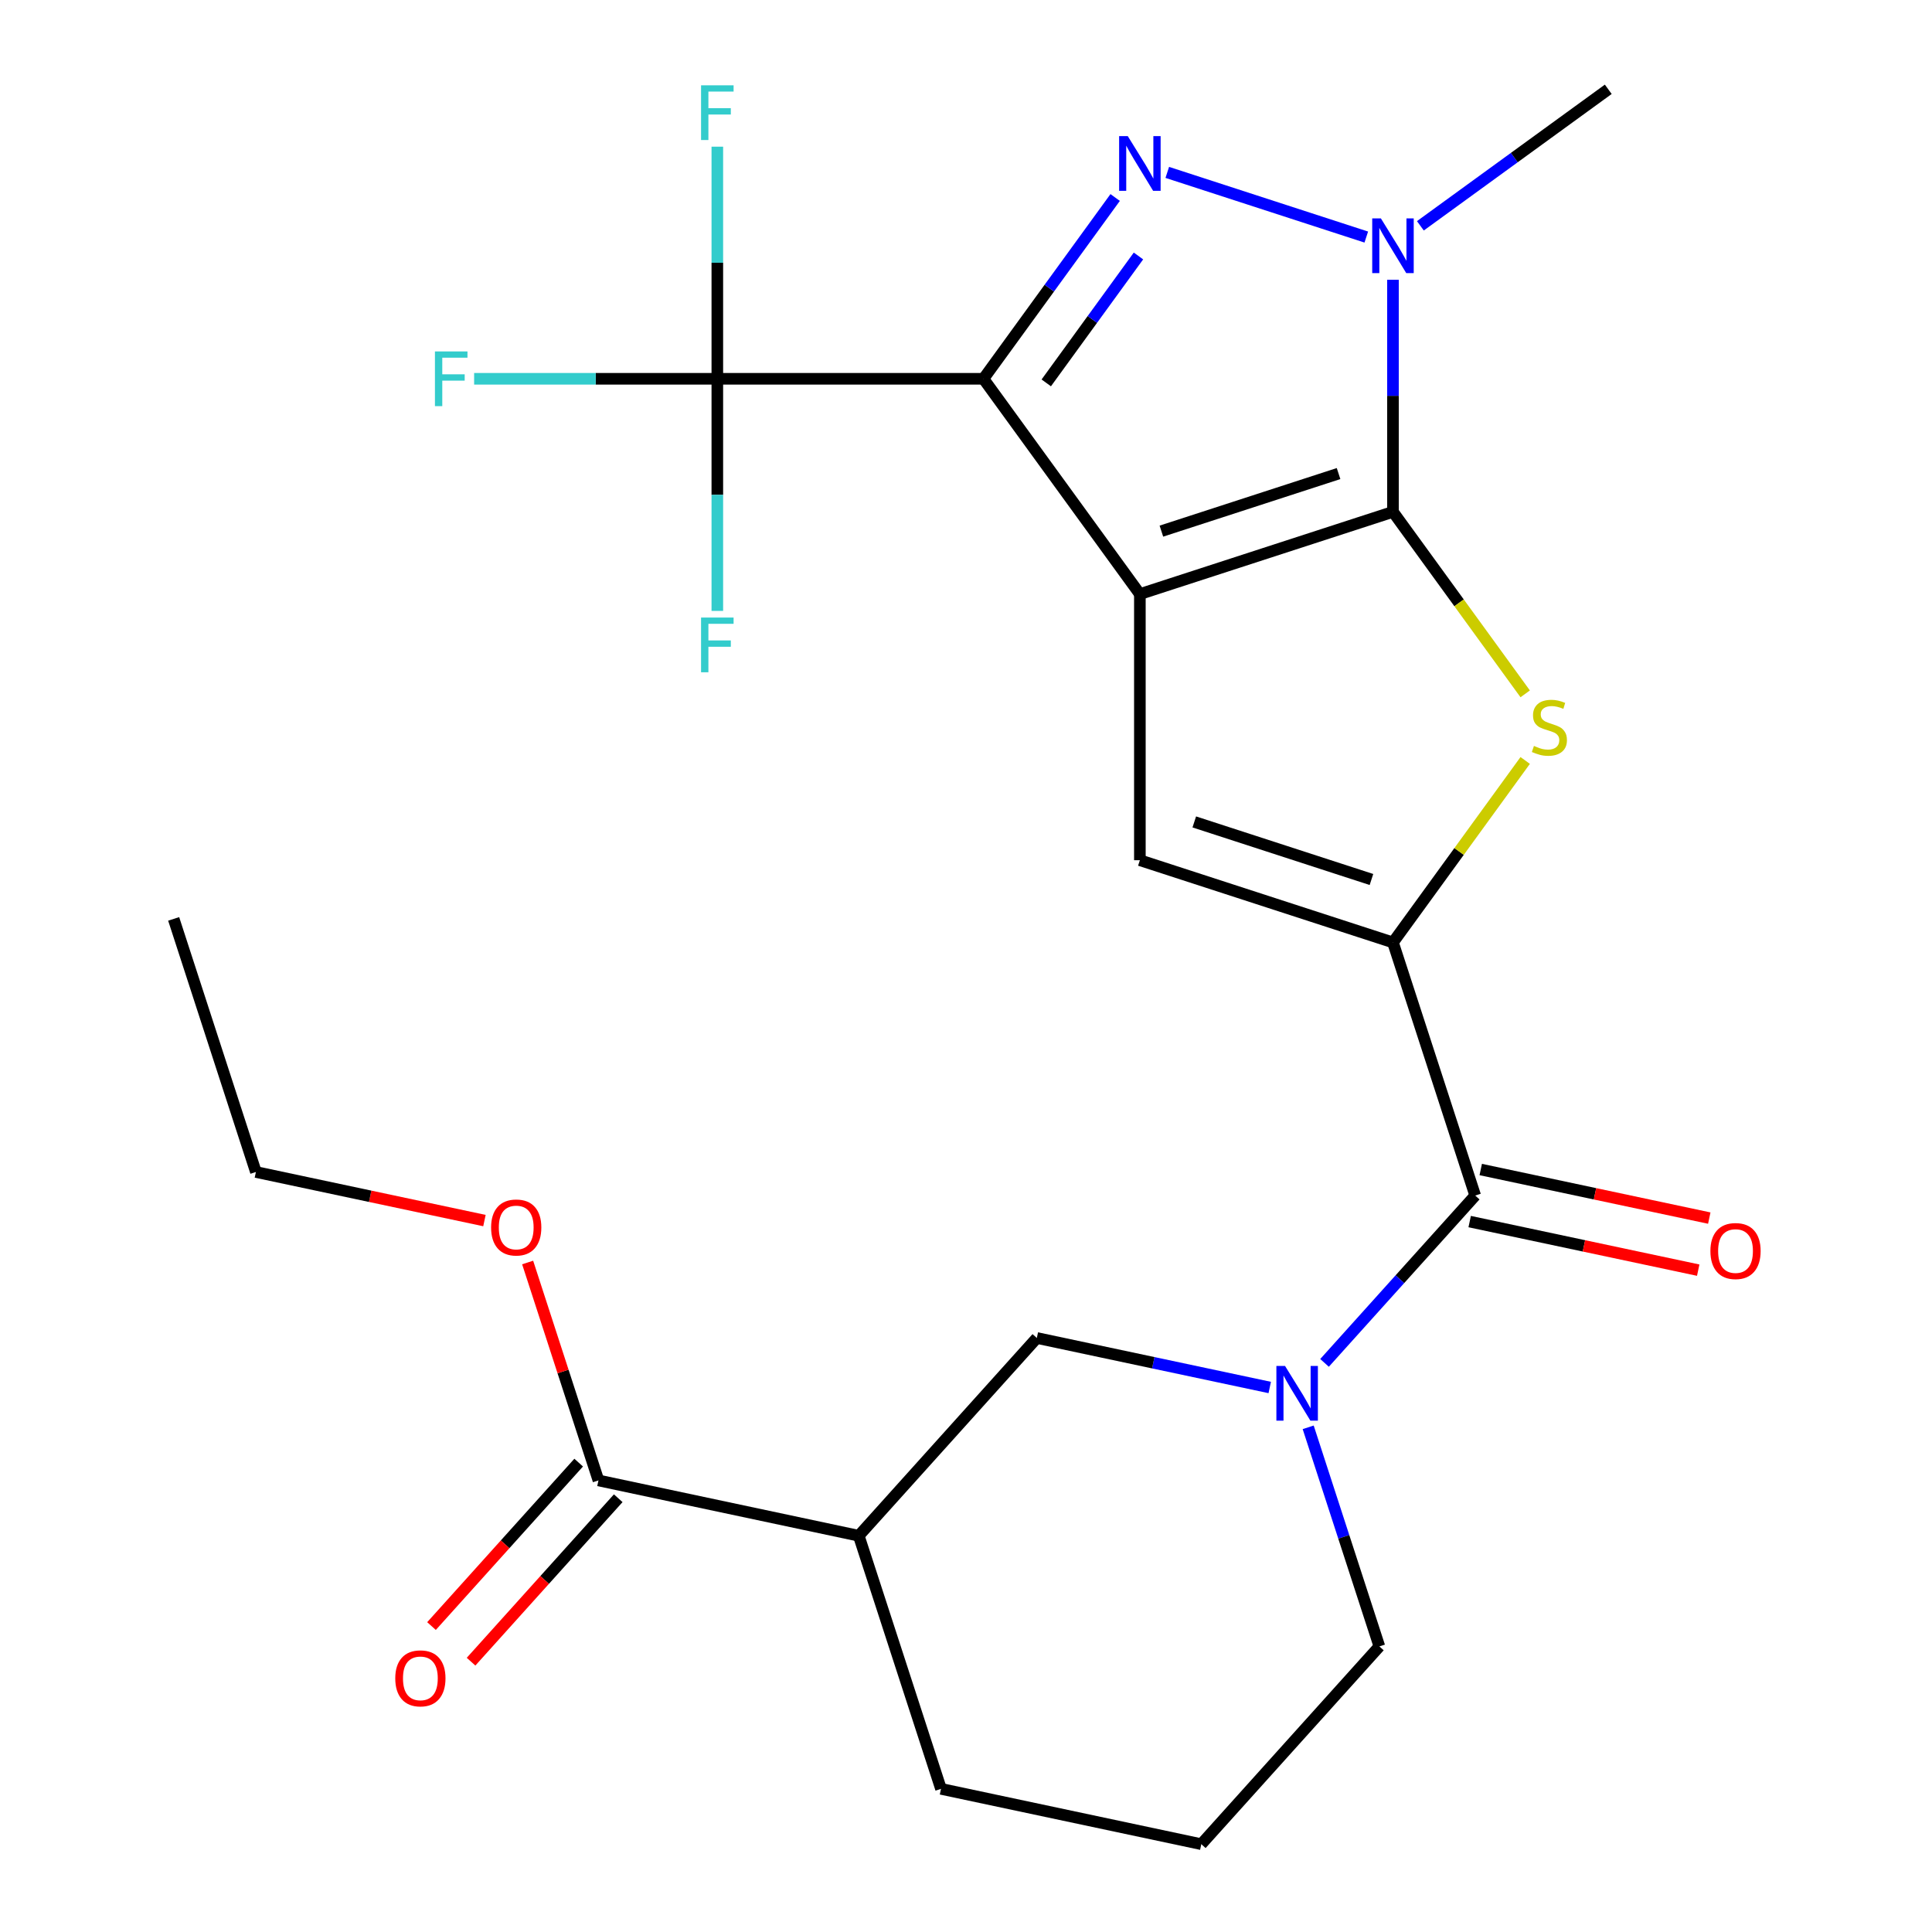<?xml version='1.0' encoding='iso-8859-1'?>
<svg version='1.1' baseProfile='full'
              xmlns='http://www.w3.org/2000/svg'
                      xmlns:rdkit='http://www.rdkit.org/xml'
                      xmlns:xlink='http://www.w3.org/1999/xlink'
                  xml:space='preserve'
width='1000px' height='1000px' viewBox='0 0 1000 1000'>
<!-- END OF HEADER -->
<rect style='opacity:1.0;fill:#FFFFFF;stroke:none' width='1000' height='1000' x='0' y='0'> </rect>
<path class='bond-0' d='M 589.997,307.499 L 509.032,196.061' style='fill:none;fill-rule:evenodd;stroke:#000000;stroke-width:6px;stroke-linecap:butt;stroke-linejoin:miter;stroke-opacity:1' />
<path class='bond-1' d='M 589.997,307.499 L 721,264.934' style='fill:none;fill-rule:evenodd;stroke:#000000;stroke-width:6px;stroke-linecap:butt;stroke-linejoin:miter;stroke-opacity:1' />
<path class='bond-1' d='M 601.134,274.914 L 692.837,245.118' style='fill:none;fill-rule:evenodd;stroke:#000000;stroke-width:6px;stroke-linecap:butt;stroke-linejoin:miter;stroke-opacity:1' />
<path class='bond-6' d='M 589.997,307.499 L 589.997,445.244' style='fill:none;fill-rule:evenodd;stroke:#000000;stroke-width:6px;stroke-linecap:butt;stroke-linejoin:miter;stroke-opacity:1' />
<path class='bond-2' d='M 509.032,196.061 L 543.12,149.144' style='fill:none;fill-rule:evenodd;stroke:#000000;stroke-width:6px;stroke-linecap:butt;stroke-linejoin:miter;stroke-opacity:1' />
<path class='bond-2' d='M 543.12,149.144 L 577.207,102.227' style='fill:none;fill-rule:evenodd;stroke:#0000FF;stroke-width:6px;stroke-linecap:butt;stroke-linejoin:miter;stroke-opacity:1' />
<path class='bond-2' d='M 541.546,198.179 L 565.407,165.337' style='fill:none;fill-rule:evenodd;stroke:#000000;stroke-width:6px;stroke-linecap:butt;stroke-linejoin:miter;stroke-opacity:1' />
<path class='bond-2' d='M 565.407,165.337 L 589.269,132.495' style='fill:none;fill-rule:evenodd;stroke:#0000FF;stroke-width:6px;stroke-linecap:butt;stroke-linejoin:miter;stroke-opacity:1' />
<path class='bond-8' d='M 509.032,196.061 L 371.287,196.061' style='fill:none;fill-rule:evenodd;stroke:#000000;stroke-width:6px;stroke-linecap:butt;stroke-linejoin:miter;stroke-opacity:1' />
<path class='bond-4' d='M 721,264.934 L 755.221,312.034' style='fill:none;fill-rule:evenodd;stroke:#000000;stroke-width:6px;stroke-linecap:butt;stroke-linejoin:miter;stroke-opacity:1' />
<path class='bond-4' d='M 755.221,312.034 L 789.441,359.135' style='fill:none;fill-rule:evenodd;stroke:#CCCC00;stroke-width:6px;stroke-linecap:butt;stroke-linejoin:miter;stroke-opacity:1' />
<path class='bond-5' d='M 721,264.934 L 721,204.863' style='fill:none;fill-rule:evenodd;stroke:#000000;stroke-width:6px;stroke-linecap:butt;stroke-linejoin:miter;stroke-opacity:1' />
<path class='bond-5' d='M 721,204.863 L 721,144.793' style='fill:none;fill-rule:evenodd;stroke:#0000FF;stroke-width:6px;stroke-linecap:butt;stroke-linejoin:miter;stroke-opacity:1' />
<path class='bond-25' d='M 604.181,89.232 L 707.189,122.701' style='fill:none;fill-rule:evenodd;stroke:#0000FF;stroke-width:6px;stroke-linecap:butt;stroke-linejoin:miter;stroke-opacity:1' />
<path class='bond-3' d='M 721,487.81 L 589.997,445.244' style='fill:none;fill-rule:evenodd;stroke:#000000;stroke-width:6px;stroke-linecap:butt;stroke-linejoin:miter;stroke-opacity:1' />
<path class='bond-3' d='M 709.863,455.224 L 618.161,425.429' style='fill:none;fill-rule:evenodd;stroke:#000000;stroke-width:6px;stroke-linecap:butt;stroke-linejoin:miter;stroke-opacity:1' />
<path class='bond-7' d='M 721,487.81 L 763.566,618.813' style='fill:none;fill-rule:evenodd;stroke:#000000;stroke-width:6px;stroke-linecap:butt;stroke-linejoin:miter;stroke-opacity:1' />
<path class='bond-26' d='M 721,487.81 L 755.221,440.71' style='fill:none;fill-rule:evenodd;stroke:#000000;stroke-width:6px;stroke-linecap:butt;stroke-linejoin:miter;stroke-opacity:1' />
<path class='bond-26' d='M 755.221,440.71 L 789.441,393.609' style='fill:none;fill-rule:evenodd;stroke:#CCCC00;stroke-width:6px;stroke-linecap:butt;stroke-linejoin:miter;stroke-opacity:1' />
<path class='bond-19' d='M 735.184,116.884 L 783.811,81.554' style='fill:none;fill-rule:evenodd;stroke:#0000FF;stroke-width:6px;stroke-linecap:butt;stroke-linejoin:miter;stroke-opacity:1' />
<path class='bond-19' d='M 783.811,81.554 L 832.438,46.224' style='fill:none;fill-rule:evenodd;stroke:#000000;stroke-width:6px;stroke-linecap:butt;stroke-linejoin:miter;stroke-opacity:1' />
<path class='bond-9' d='M 763.566,618.813 L 724.573,662.119' style='fill:none;fill-rule:evenodd;stroke:#000000;stroke-width:6px;stroke-linecap:butt;stroke-linejoin:miter;stroke-opacity:1' />
<path class='bond-9' d='M 724.573,662.119 L 685.58,705.425' style='fill:none;fill-rule:evenodd;stroke:#0000FF;stroke-width:6px;stroke-linecap:butt;stroke-linejoin:miter;stroke-opacity:1' />
<path class='bond-13' d='M 760.702,632.287 L 819.848,644.859' style='fill:none;fill-rule:evenodd;stroke:#000000;stroke-width:6px;stroke-linecap:butt;stroke-linejoin:miter;stroke-opacity:1' />
<path class='bond-13' d='M 819.848,644.859 L 878.993,657.43' style='fill:none;fill-rule:evenodd;stroke:#FF0000;stroke-width:6px;stroke-linecap:butt;stroke-linejoin:miter;stroke-opacity:1' />
<path class='bond-13' d='M 766.43,605.34 L 825.575,617.912' style='fill:none;fill-rule:evenodd;stroke:#000000;stroke-width:6px;stroke-linecap:butt;stroke-linejoin:miter;stroke-opacity:1' />
<path class='bond-13' d='M 825.575,617.912 L 884.721,630.483' style='fill:none;fill-rule:evenodd;stroke:#FF0000;stroke-width:6px;stroke-linecap:butt;stroke-linejoin:miter;stroke-opacity:1' />
<path class='bond-15' d='M 371.287,196.061 L 308.347,196.061' style='fill:none;fill-rule:evenodd;stroke:#000000;stroke-width:6px;stroke-linecap:butt;stroke-linejoin:miter;stroke-opacity:1' />
<path class='bond-15' d='M 308.347,196.061 L 245.406,196.061' style='fill:none;fill-rule:evenodd;stroke:#33CCCC;stroke-width:6px;stroke-linecap:butt;stroke-linejoin:miter;stroke-opacity:1' />
<path class='bond-16' d='M 371.287,196.061 L 371.287,135.991' style='fill:none;fill-rule:evenodd;stroke:#000000;stroke-width:6px;stroke-linecap:butt;stroke-linejoin:miter;stroke-opacity:1' />
<path class='bond-16' d='M 371.287,135.991 L 371.288,75.92' style='fill:none;fill-rule:evenodd;stroke:#33CCCC;stroke-width:6px;stroke-linecap:butt;stroke-linejoin:miter;stroke-opacity:1' />
<path class='bond-17' d='M 371.287,196.061 L 371.287,256.132' style='fill:none;fill-rule:evenodd;stroke:#000000;stroke-width:6px;stroke-linecap:butt;stroke-linejoin:miter;stroke-opacity:1' />
<path class='bond-17' d='M 371.287,256.132 L 371.287,316.203' style='fill:none;fill-rule:evenodd;stroke:#33CCCC;stroke-width:6px;stroke-linecap:butt;stroke-linejoin:miter;stroke-opacity:1' />
<path class='bond-11' d='M 657.213,718.163 L 596.937,705.351' style='fill:none;fill-rule:evenodd;stroke:#0000FF;stroke-width:6px;stroke-linecap:butt;stroke-linejoin:miter;stroke-opacity:1' />
<path class='bond-11' d='M 596.937,705.351 L 536.661,692.539' style='fill:none;fill-rule:evenodd;stroke:#000000;stroke-width:6px;stroke-linecap:butt;stroke-linejoin:miter;stroke-opacity:1' />
<path class='bond-18' d='M 677.116,738.781 L 695.539,795.481' style='fill:none;fill-rule:evenodd;stroke:#0000FF;stroke-width:6px;stroke-linecap:butt;stroke-linejoin:miter;stroke-opacity:1' />
<path class='bond-18' d='M 695.539,795.481 L 713.962,852.181' style='fill:none;fill-rule:evenodd;stroke:#000000;stroke-width:6px;stroke-linecap:butt;stroke-linejoin:miter;stroke-opacity:1' />
<path class='bond-10' d='M 444.492,794.903 L 536.661,692.539' style='fill:none;fill-rule:evenodd;stroke:#000000;stroke-width:6px;stroke-linecap:butt;stroke-linejoin:miter;stroke-opacity:1' />
<path class='bond-12' d='M 444.492,794.903 L 309.757,766.265' style='fill:none;fill-rule:evenodd;stroke:#000000;stroke-width:6px;stroke-linecap:butt;stroke-linejoin:miter;stroke-opacity:1' />
<path class='bond-27' d='M 444.492,794.903 L 487.058,925.907' style='fill:none;fill-rule:evenodd;stroke:#000000;stroke-width:6px;stroke-linecap:butt;stroke-linejoin:miter;stroke-opacity:1' />
<path class='bond-14' d='M 299.521,757.048 L 261.433,799.348' style='fill:none;fill-rule:evenodd;stroke:#000000;stroke-width:6px;stroke-linecap:butt;stroke-linejoin:miter;stroke-opacity:1' />
<path class='bond-14' d='M 261.433,799.348 L 223.346,841.649' style='fill:none;fill-rule:evenodd;stroke:#FF0000;stroke-width:6px;stroke-linecap:butt;stroke-linejoin:miter;stroke-opacity:1' />
<path class='bond-14' d='M 319.994,775.482 L 281.906,817.782' style='fill:none;fill-rule:evenodd;stroke:#000000;stroke-width:6px;stroke-linecap:butt;stroke-linejoin:miter;stroke-opacity:1' />
<path class='bond-14' d='M 281.906,817.782 L 243.819,860.082' style='fill:none;fill-rule:evenodd;stroke:#FF0000;stroke-width:6px;stroke-linecap:butt;stroke-linejoin:miter;stroke-opacity:1' />
<path class='bond-20' d='M 309.757,766.265 L 291.432,709.865' style='fill:none;fill-rule:evenodd;stroke:#000000;stroke-width:6px;stroke-linecap:butt;stroke-linejoin:miter;stroke-opacity:1' />
<path class='bond-20' d='M 291.432,709.865 L 273.106,653.465' style='fill:none;fill-rule:evenodd;stroke:#FF0000;stroke-width:6px;stroke-linecap:butt;stroke-linejoin:miter;stroke-opacity:1' />
<path class='bond-22' d='M 713.962,852.181 L 621.793,954.545' style='fill:none;fill-rule:evenodd;stroke:#000000;stroke-width:6px;stroke-linecap:butt;stroke-linejoin:miter;stroke-opacity:1' />
<path class='bond-23' d='M 250.748,631.766 L 191.602,619.194' style='fill:none;fill-rule:evenodd;stroke:#FF0000;stroke-width:6px;stroke-linecap:butt;stroke-linejoin:miter;stroke-opacity:1' />
<path class='bond-23' d='M 191.602,619.194 L 132.457,606.623' style='fill:none;fill-rule:evenodd;stroke:#000000;stroke-width:6px;stroke-linecap:butt;stroke-linejoin:miter;stroke-opacity:1' />
<path class='bond-21' d='M 487.058,925.907 L 621.793,954.545' style='fill:none;fill-rule:evenodd;stroke:#000000;stroke-width:6px;stroke-linecap:butt;stroke-linejoin:miter;stroke-opacity:1' />
<path class='bond-24' d='M 132.457,606.623 L 89.891,475.619' style='fill:none;fill-rule:evenodd;stroke:#000000;stroke-width:6px;stroke-linecap:butt;stroke-linejoin:miter;stroke-opacity:1' />
<path  class='atom-3' d='M 583.737 70.463
L 593.017 85.463
Q 593.937 86.943, 595.417 89.623
Q 596.897 92.303, 596.977 92.463
L 596.977 70.463
L 600.737 70.463
L 600.737 98.783
L 596.857 98.783
L 586.897 82.383
Q 585.737 80.463, 584.497 78.263
Q 583.297 76.063, 582.937 75.383
L 582.937 98.783
L 579.257 98.783
L 579.257 70.463
L 583.737 70.463
' fill='#0000FF'/>
<path  class='atom-5' d='M 793.965 386.092
Q 794.285 386.212, 795.605 386.772
Q 796.925 387.332, 798.365 387.692
Q 799.845 388.012, 801.285 388.012
Q 803.965 388.012, 805.525 386.732
Q 807.085 385.412, 807.085 383.132
Q 807.085 381.572, 806.285 380.612
Q 805.525 379.652, 804.325 379.132
Q 803.125 378.612, 801.125 378.012
Q 798.605 377.252, 797.085 376.532
Q 795.605 375.812, 794.525 374.292
Q 793.485 372.772, 793.485 370.212
Q 793.485 366.652, 795.885 364.452
Q 798.325 362.252, 803.125 362.252
Q 806.405 362.252, 810.125 363.812
L 809.205 366.892
Q 805.805 365.492, 803.245 365.492
Q 800.485 365.492, 798.965 366.652
Q 797.445 367.772, 797.485 369.732
Q 797.485 371.252, 798.245 372.172
Q 799.045 373.092, 800.165 373.612
Q 801.325 374.132, 803.245 374.732
Q 805.805 375.532, 807.325 376.332
Q 808.845 377.132, 809.925 378.772
Q 811.045 380.372, 811.045 383.132
Q 811.045 387.052, 808.405 389.172
Q 805.805 391.252, 801.445 391.252
Q 798.925 391.252, 797.005 390.692
Q 795.125 390.172, 792.885 389.252
L 793.965 386.092
' fill='#CCCC00'/>
<path  class='atom-6' d='M 714.74 113.029
L 724.02 128.029
Q 724.94 129.509, 726.42 132.189
Q 727.9 134.869, 727.98 135.029
L 727.98 113.029
L 731.74 113.029
L 731.74 141.349
L 727.86 141.349
L 717.9 124.949
Q 716.74 123.029, 715.5 120.829
Q 714.3 118.629, 713.94 117.949
L 713.94 141.349
L 710.26 141.349
L 710.26 113.029
L 714.74 113.029
' fill='#0000FF'/>
<path  class='atom-10' d='M 665.136 707.018
L 674.416 722.018
Q 675.336 723.498, 676.816 726.178
Q 678.296 728.858, 678.376 729.018
L 678.376 707.018
L 682.136 707.018
L 682.136 735.338
L 678.256 735.338
L 668.296 718.938
Q 667.136 717.018, 665.896 714.818
Q 664.696 712.618, 664.336 711.938
L 664.336 735.338
L 660.656 735.338
L 660.656 707.018
L 665.136 707.018
' fill='#0000FF'/>
<path  class='atom-14' d='M 885.301 647.532
Q 885.301 640.732, 888.661 636.932
Q 892.021 633.132, 898.301 633.132
Q 904.581 633.132, 907.941 636.932
Q 911.301 640.732, 911.301 647.532
Q 911.301 654.412, 907.901 658.332
Q 904.501 662.212, 898.301 662.212
Q 892.061 662.212, 888.661 658.332
Q 885.301 654.452, 885.301 647.532
M 898.301 659.012
Q 902.621 659.012, 904.941 656.132
Q 907.301 653.212, 907.301 647.532
Q 907.301 641.972, 904.941 639.172
Q 902.621 636.332, 898.301 636.332
Q 893.981 636.332, 891.621 639.132
Q 889.301 641.932, 889.301 647.532
Q 889.301 653.252, 891.621 656.132
Q 893.981 659.012, 898.301 659.012
' fill='#FF0000'/>
<path  class='atom-15' d='M 204.588 868.709
Q 204.588 861.909, 207.948 858.109
Q 211.308 854.309, 217.588 854.309
Q 223.868 854.309, 227.228 858.109
Q 230.588 861.909, 230.588 868.709
Q 230.588 875.589, 227.188 879.509
Q 223.788 883.389, 217.588 883.389
Q 211.348 883.389, 207.948 879.509
Q 204.588 875.629, 204.588 868.709
M 217.588 880.189
Q 221.908 880.189, 224.228 877.309
Q 226.588 874.389, 226.588 868.709
Q 226.588 863.149, 224.228 860.349
Q 221.908 857.509, 217.588 857.509
Q 213.268 857.509, 210.908 860.309
Q 208.588 863.109, 208.588 868.709
Q 208.588 874.429, 210.908 877.309
Q 213.268 880.189, 217.588 880.189
' fill='#FF0000'/>
<path  class='atom-16' d='M 225.123 181.901
L 241.963 181.901
L 241.963 185.141
L 228.923 185.141
L 228.923 193.741
L 240.523 193.741
L 240.523 197.021
L 228.923 197.021
L 228.923 210.221
L 225.123 210.221
L 225.123 181.901
' fill='#33CCCC'/>
<path  class='atom-17' d='M 362.868 44.156
L 379.708 44.156
L 379.708 47.396
L 366.668 47.396
L 366.668 55.996
L 378.268 55.996
L 378.268 59.276
L 366.668 59.276
L 366.668 72.476
L 362.868 72.476
L 362.868 44.156
' fill='#33CCCC'/>
<path  class='atom-18' d='M 362.867 319.646
L 379.707 319.646
L 379.707 322.886
L 366.667 322.886
L 366.667 331.486
L 378.267 331.486
L 378.267 334.766
L 366.667 334.766
L 366.667 347.966
L 362.867 347.966
L 362.867 319.646
' fill='#33CCCC'/>
<path  class='atom-21' d='M 254.192 635.341
Q 254.192 628.541, 257.552 624.741
Q 260.912 620.941, 267.192 620.941
Q 273.472 620.941, 276.832 624.741
Q 280.192 628.541, 280.192 635.341
Q 280.192 642.221, 276.792 646.141
Q 273.392 650.021, 267.192 650.021
Q 260.952 650.021, 257.552 646.141
Q 254.192 642.261, 254.192 635.341
M 267.192 646.821
Q 271.512 646.821, 273.832 643.941
Q 276.192 641.021, 276.192 635.341
Q 276.192 629.781, 273.832 626.981
Q 271.512 624.141, 267.192 624.141
Q 262.872 624.141, 260.512 626.941
Q 258.192 629.741, 258.192 635.341
Q 258.192 641.061, 260.512 643.941
Q 262.872 646.821, 267.192 646.821
' fill='#FF0000'/>
</svg>
